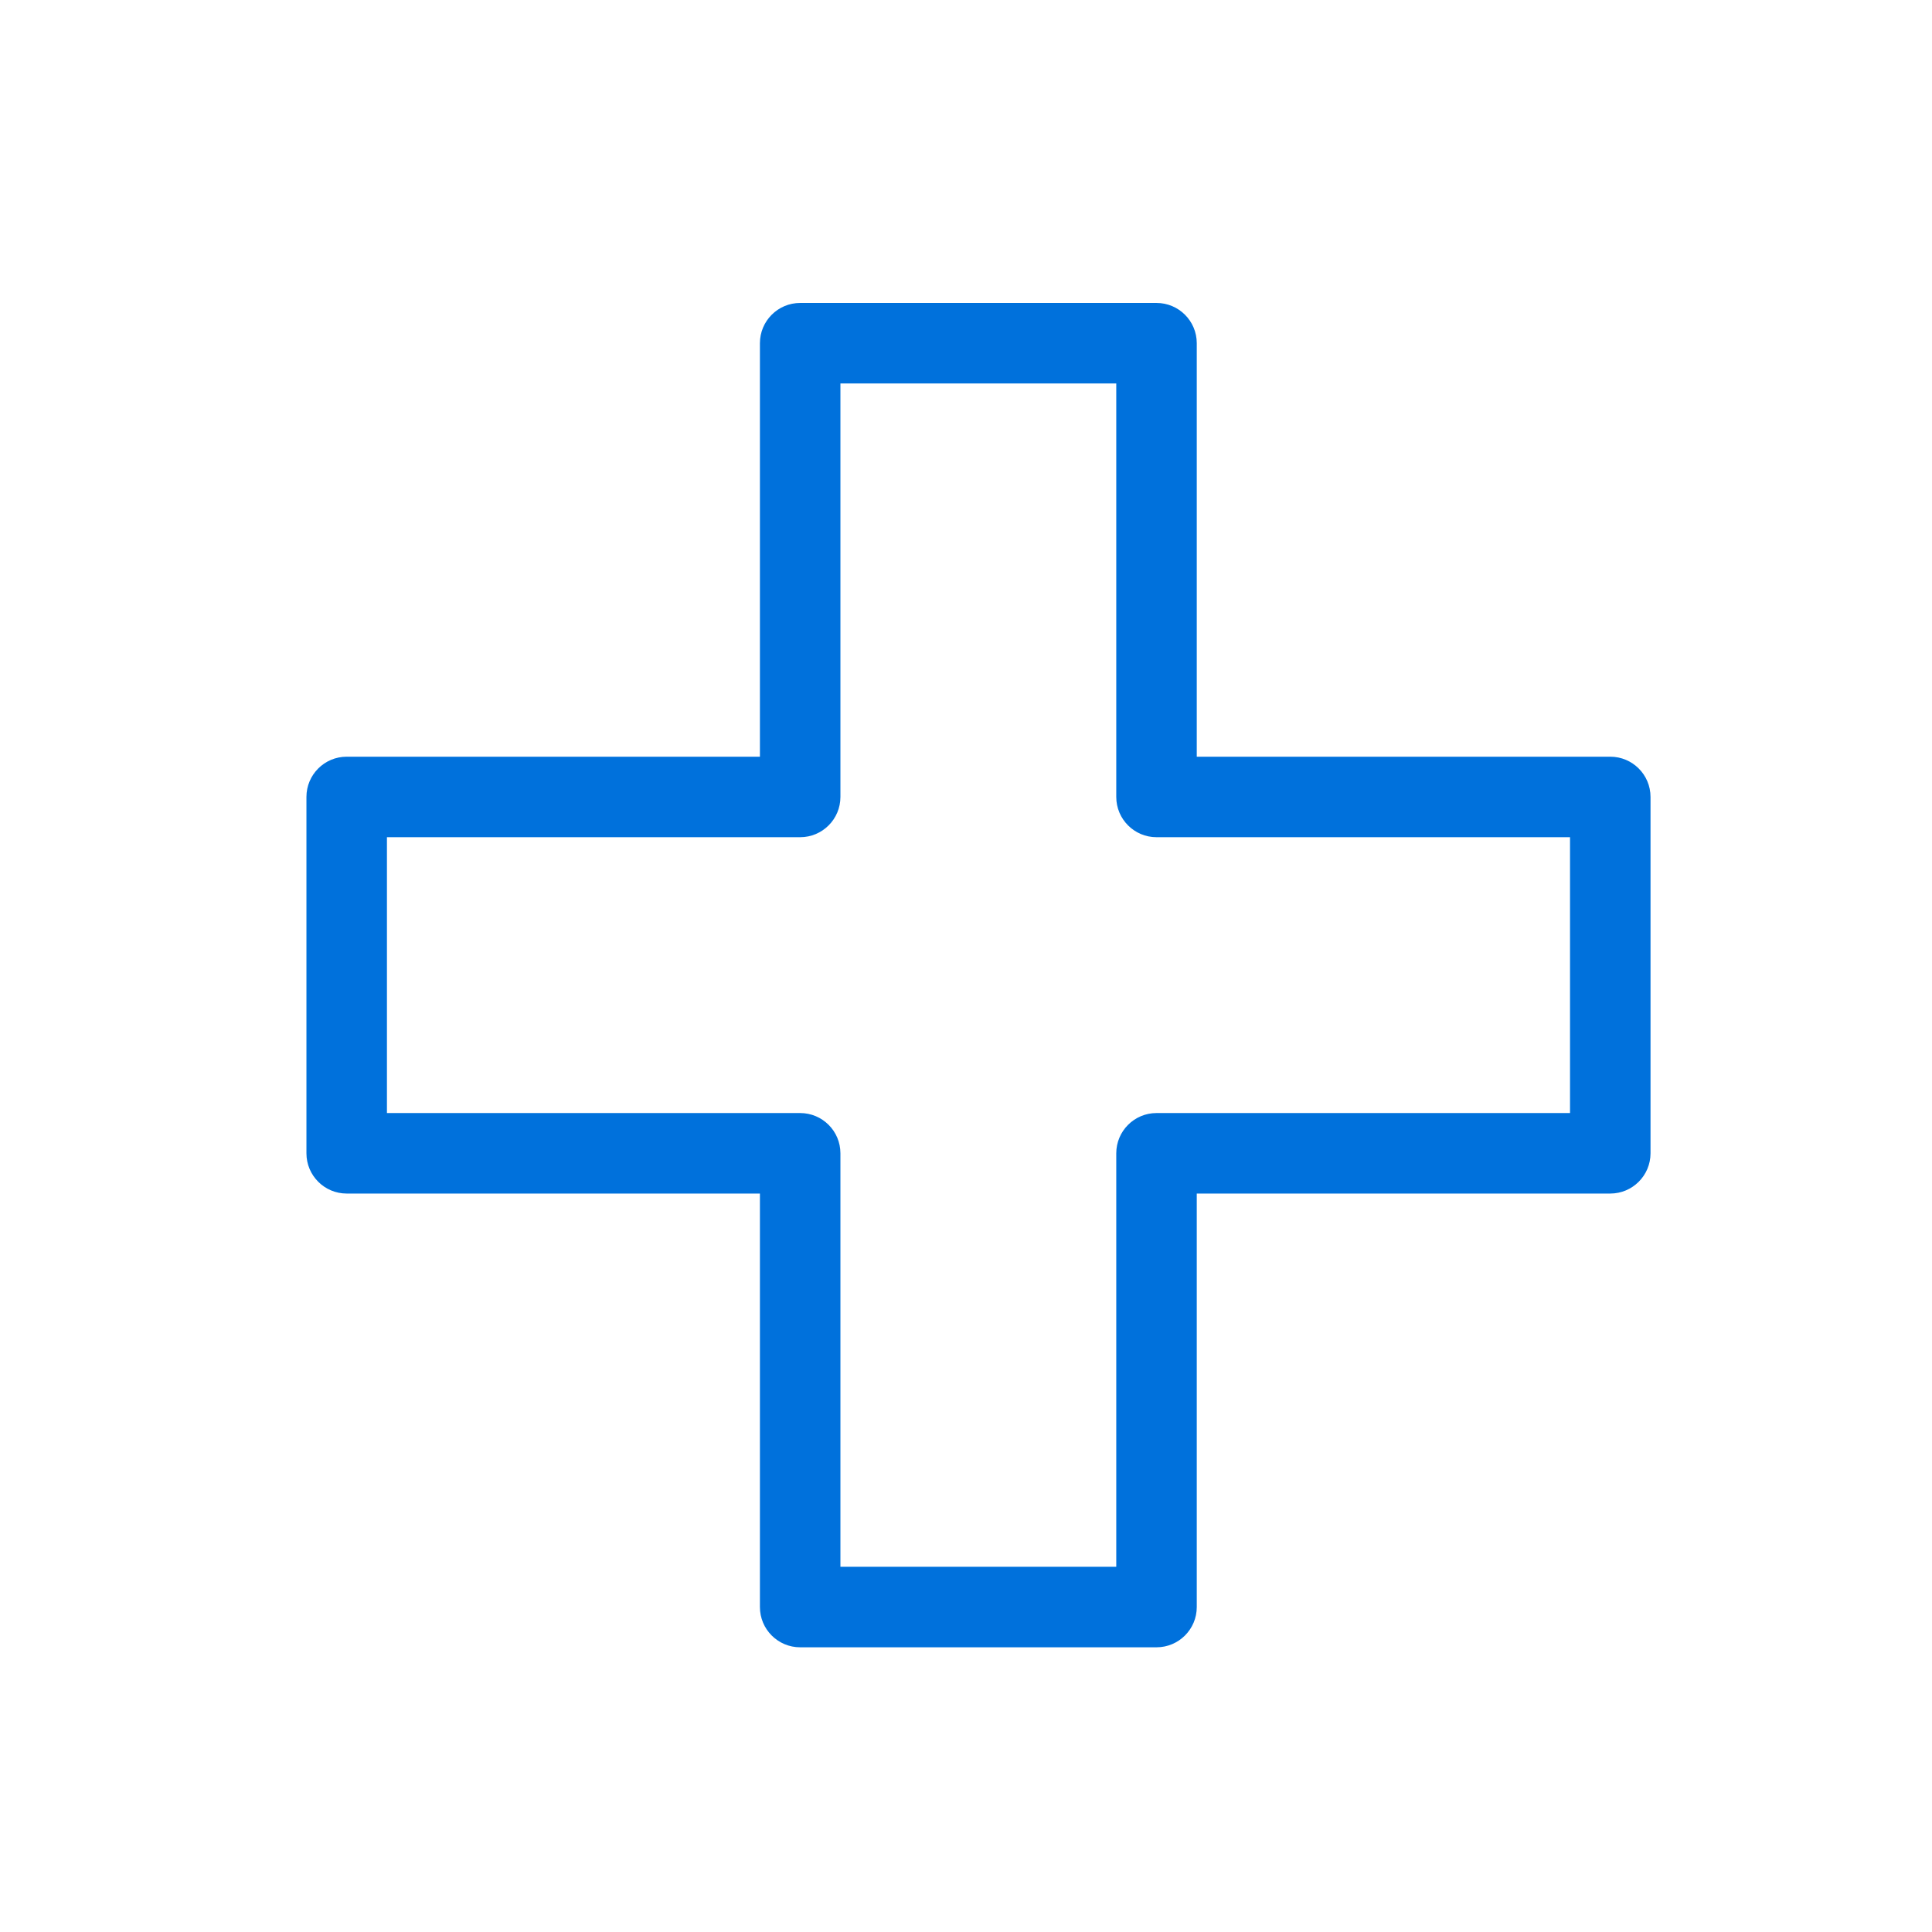 <svg width="72" height="72" viewBox="0 0 72 72" fill="none" xmlns="http://www.w3.org/2000/svg">
<path fill-rule="evenodd" clip-rule="evenodd" d="M28.32 12.79C28.32 11.962 28.991 11.29 29.82 11.29H43.1C43.928 11.29 44.6 11.962 44.6 12.79V28.2H60.01C60.838 28.2 61.51 28.872 61.51 29.7V42.98C61.51 43.808 60.838 44.48 60.01 44.48H44.6V59.89C44.6 60.718 43.928 61.39 43.1 61.39H29.82C28.991 61.39 28.32 60.718 28.32 59.89V44.48H12.92C12.091 44.48 11.42 43.808 11.42 42.98V29.7C11.42 28.872 12.091 28.2 12.92 28.2H28.32V12.79ZM31.32 14.29V29.7C31.32 30.528 30.648 31.2 29.82 31.2H14.42V41.48H29.82C30.648 41.48 31.32 42.152 31.32 42.98V58.39H41.6V42.98C41.6 42.152 42.272 41.48 43.1 41.48H58.51V31.2H43.1C42.272 31.2 41.6 30.528 41.6 29.7V14.29H31.32Z" fill="#0071DC"/>
</svg>
